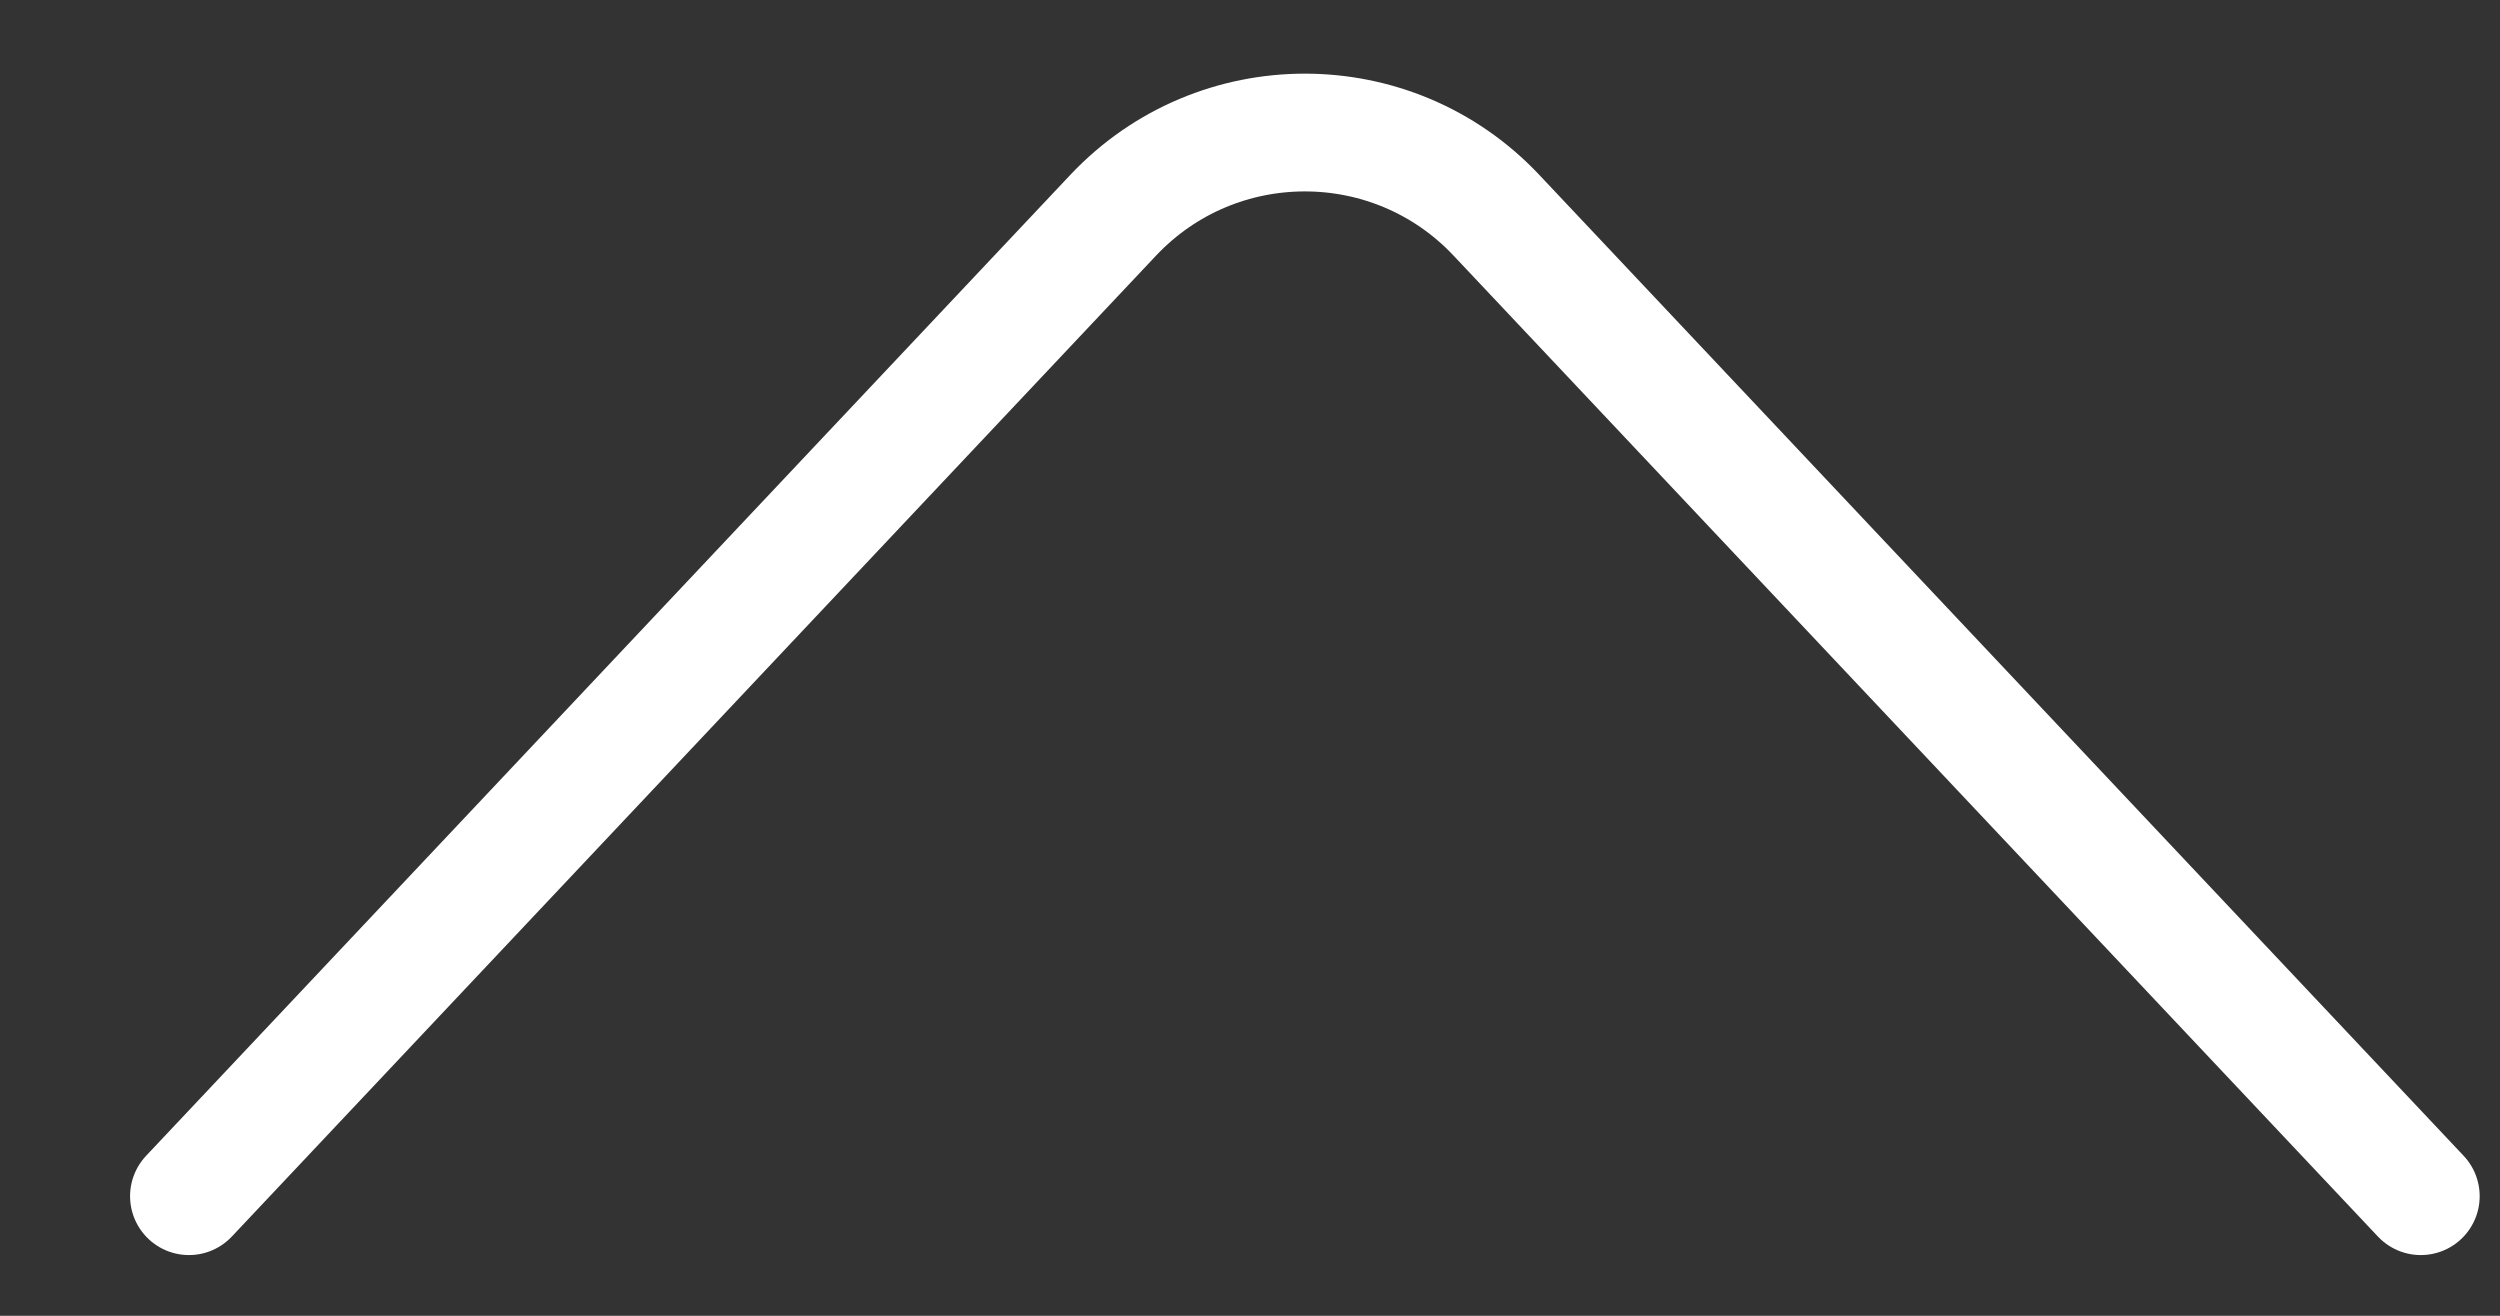 <svg width="19" height="10" viewBox="0 0 19 10" fill="none" xmlns="http://www.w3.org/2000/svg">
<rect x="0" y="0" width="19" height="10" fill="#333333" stroke="none"/>
<path d="M18.398 9.091L11.372 1.635C10.583 0.798 9.251 0.798 8.461 1.635L1.436 9.091" stroke="white" stroke-width="0.895" stroke-linecap="round"/>
</svg>
